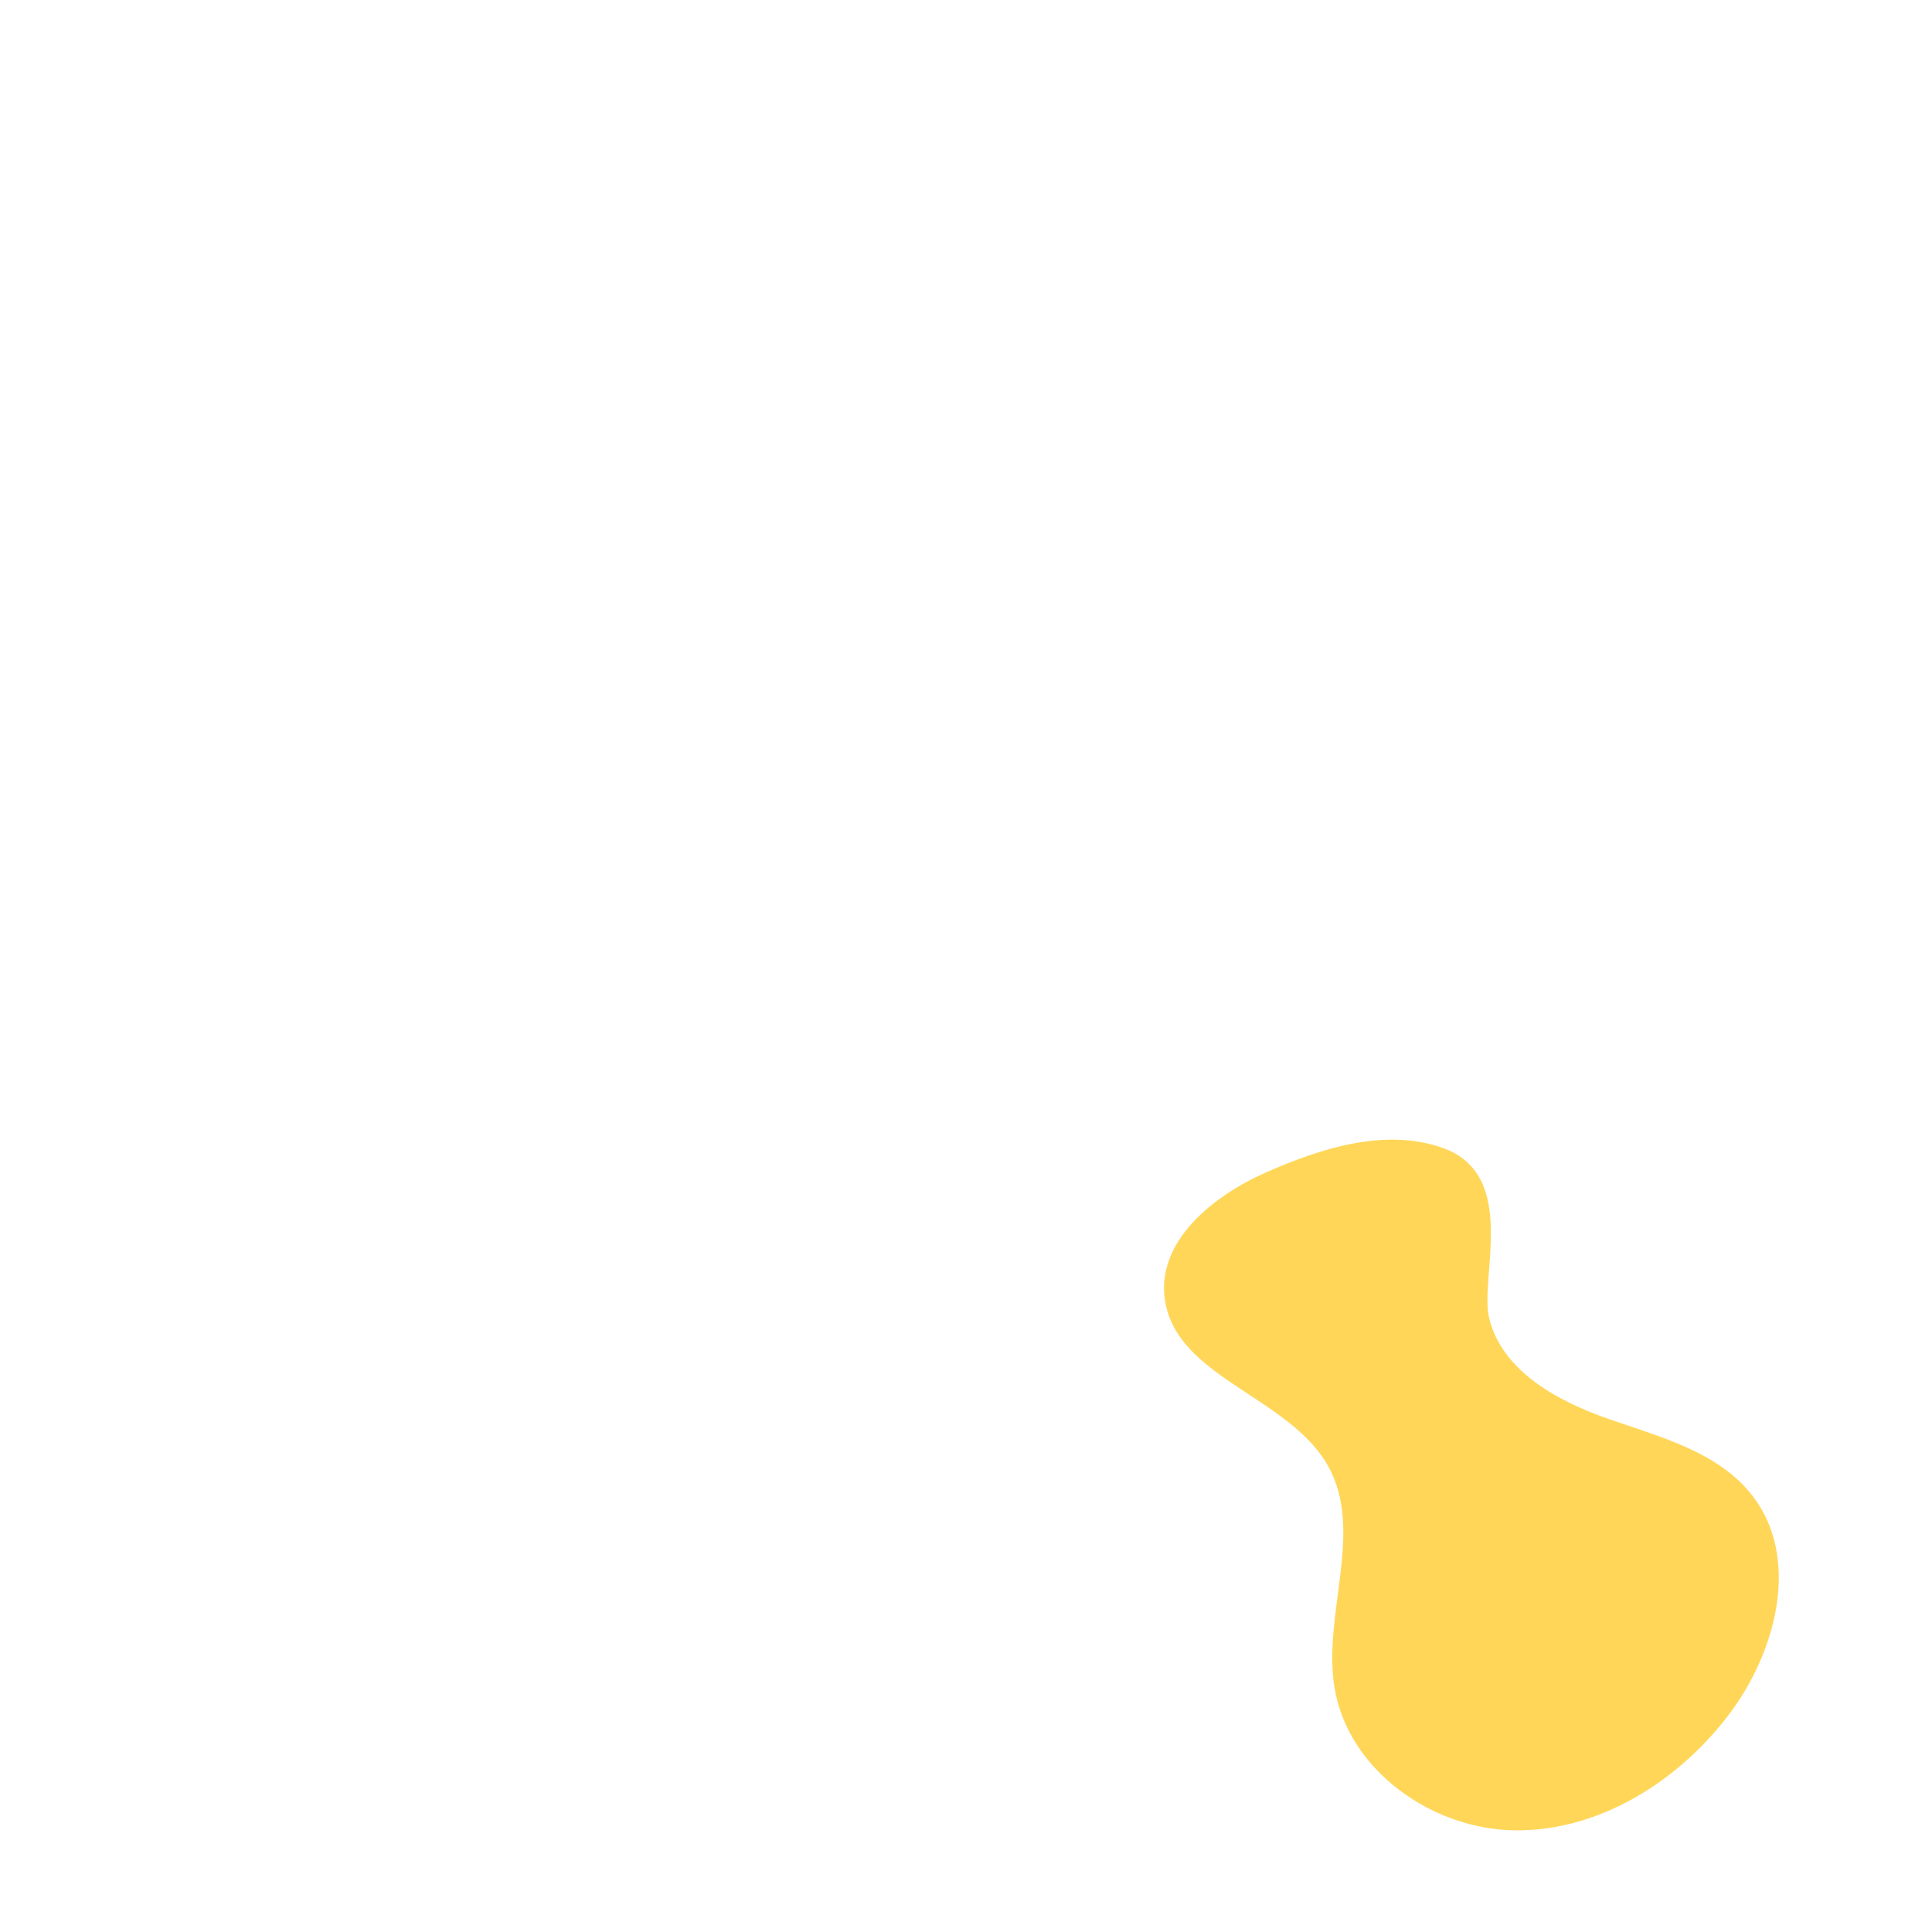 <?xml version="1.0" encoding="utf-8"?>
<svg version="1.1" xmlns="http://www.w3.org/2000/svg" x="0px" y="0px" viewBox="0 0 2200 2200" style="enable-background:new 0 0 2200 2200;">
  <g id="Objects">
    <g style="">
      <path style="fill: rgba(255, 193, 0, 0.655);" d="M1967.931,1953.45c-57.845,75.687-147.316,131.724-242.569,130.799 c-95.253-0.925-191.003-69.298-205.851-163.392c-13.274-84.021,34.221-177.149-7.203-251.428 c-44.515-79.826-174.79-100.731-186.091-191.417c-8.155-65.31,55.237-116.448,115.455-142.997 c63.143-27.832,136.245-50.961,201.242-27.832c87.015,30.965,41.286,148.034,52.891,194.315 c15.151,60.342,78.363,94.356,137.146,114.751c58.797,20.381,123.913,37.409,162.205,86.464 C2050.862,1774.093,2022.919,1881.503,1967.931,1953.45z"/>
    </g>
    <g style="visibility: hidden;">
      <path style="fill: rgba(255, 193, 0, 0.655);" d="M584.253,776.057c-58.523,81.129-167.729,129.135-262.865,98.203 c-34.115-11.087-66.48-33.177-80.992-65.985c-29.277-66.143,22.796-141.782,13.079-213.468 c-6.703-49.481-41.534-89.592-69.621-130.884c-28.086-41.281-48.378-93.09-31.08-139.927 c61.603-166.794,280.949-141.652,388.595-50.24c61.458,52.19,88.496,135.574,100.342,215.323 C656.414,588.041,642.776,694.917,584.253,776.057z"/>
    </g>
    <g style="visibility: hidden;">
      <path style="fill: rgba(255, 193, 0, 0.655);" d="M1653.174,728.177c-47.021-53.123-132.44-71.345-192.936-34.281 c-32.517,19.924-57.765,53.837-95.019,61.977c-34.88,7.625-70.421-9.978-98.558-31.949 c-28.147-21.961-52.787-49.006-84.484-65.432c-1.027-0.533-2.062-1.06-3.106-1.581c-99.206-49.559-213.821,30.774-202.915,141.133 c3.643,36.859,10.941,73.2,23.083,108.229c27.696,79.884,82.898,152.595,159.348,188.735 c54.95,25.973,117.337,31.907,178.095,30.248c70.915-1.943,142.649-14.095,206.107-45.813 c63.458-31.718,118.156-84.537,142.565-151.145C1709.773,861.688,1700.195,781.289,1653.174,728.177z"/>
    </g>
    <g style="visibility: hidden;">
      <path style="fill: rgba(255, 193, 0, 0.655);" d="M1966.18,135.643c-74.87-35.282-166.099-20.674-237.926,20.43 c-39.323,22.504-74.713,52.571-117.187,68.344c-48.423,17.993-102.041,15.812-153.037,7.573 c-50.996-8.248-101.063-22.299-152.47-27.445c-51.407-5.137-105.749-0.597-150.121,25.85 c-44.372,26.457-75.956,78.627-66.68,129.447c6.428,35.194,31.016,65.007,60.467,85.329 c61.309,42.317,140.699,47.513,215.05,42.709c74.342-4.804,149.133-18.13,222.849-7.377c35.155,5.127,70.496,16.271,97.531,39.304 c52.288,44.548,63.158,123.214,112.315,171.197c47.347,46.212,128.185,52.845,182.429,14.96c0.768-0.537,1.53-1.081,2.285-1.634 c39.939-29.229,50.977-84.224,26.369-127.164c-22.327-38.961-27.622-88.111-10.426-129.802 c15.655-37.963,46.74-68.099,61.7-106.356C2089.473,263.936,2041.04,170.926,1966.18,135.643z"/>
    </g>
    <g style="visibility: hidden;">
      <path style="fill: rgba(255, 193, 0, 0.655);" d="M1077.756,1382.473c-20.893,35.839-70.605,46.523-112.847,40.309s-81.353-25.128-123.125-33.81 c-83.073-17.247-168.605,7.041-250.442,29.082c-81.837,22.053-169.734,41.975-250.509,16.576 c-80.776-25.399-145.657-114.311-111.812-189.269c28.632-63.434,108.064-86.444,177.647-103.911 c69.584-17.48,148.787-45.618,170.473-111.559c9.418-28.642,5.858-60.166,15.868-88.627 c20.705-58.912,96.375-86.999,159.67-74.261c0.458,0.092,0.914,0.186,1.371,0.281c57.052,11.928,97.404,60.268,99.067,116.386 c2.298,77.529,37.01,154.613,98.048,205.672c32.756,27.389,71.908,47.724,101.117,78.602 C1081.491,1298.807,1098.971,1346.066,1077.756,1382.473z"/>
    </g>
    <g style="visibility: hidden;">
      <path style="fill: rgba(255, 193, 0, 0.655);" d="M1216.598,1927.574c-16.261,66.747-69.507,122.752-134.764,144.219 c-59.15,19.462-123.276,11.81-185.259,5.822c-129.291-12.472-259.373-16.703-389.207-12.656 c-59.959,1.867-120.434,5.473-179.612-4.424c-59.178-9.896-118.061-34.859-156.571-80.866 c-60.254-71.962-48.812-185.958,14.505-255.253c102.912-112.634,322.782-90.477,369.451-70.951 c80.148,33.544,112.294,148.468,198.191,161.529c40.304,6.126,80.075-13.622,113.149-37.462 c33.065-23.84,63.225-52.656,100.512-69.157c62.829-27.795,141.23-14.312,192.442,31.474 C1210.656,1785.645,1232.85,1860.827,1216.598,1927.574z"/>
    </g>
  </g>
</svg>